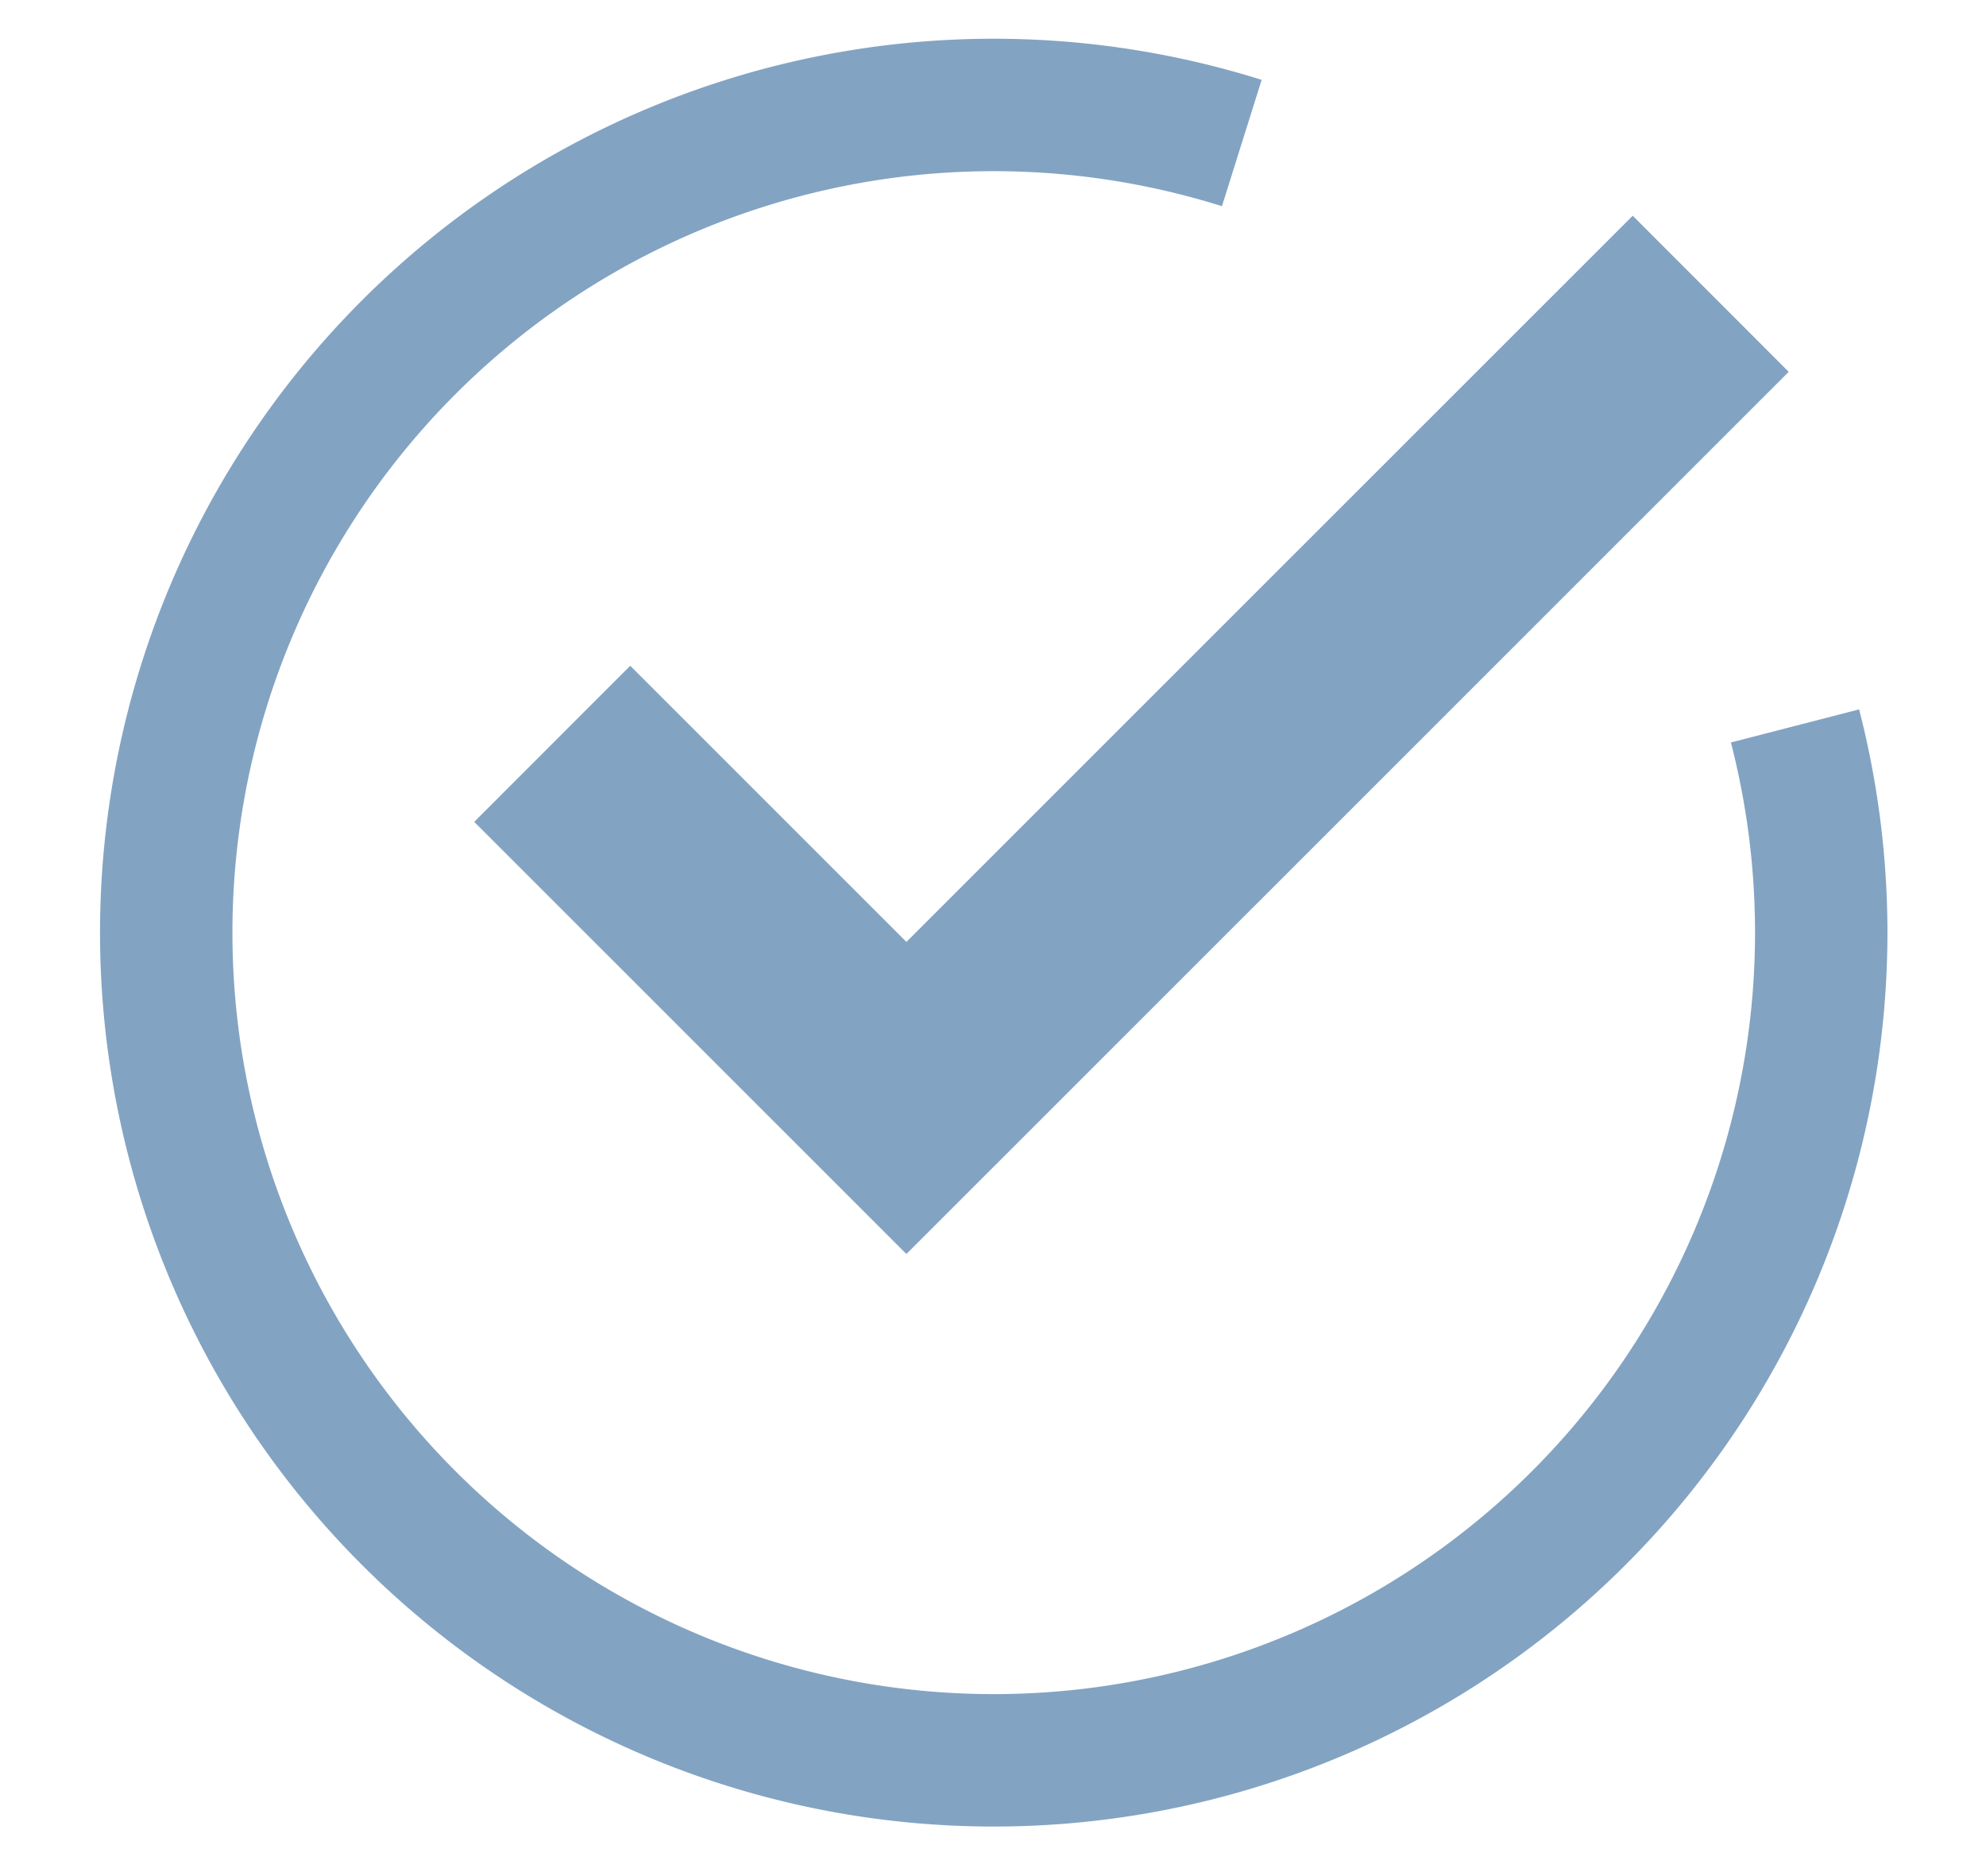 <svg width="18" height="17" fill="none" xmlns="http://www.w3.org/2000/svg"><path d="m5.005 6.74 3.21 3.209 7.29-7.287" stroke="#83A3C2" stroke-width="2"/><path d="M11.255 1.296a7.5 7.5 0 1 0 5.014 5.282" stroke="#83A3C2" stroke-width="1.2"/></svg>